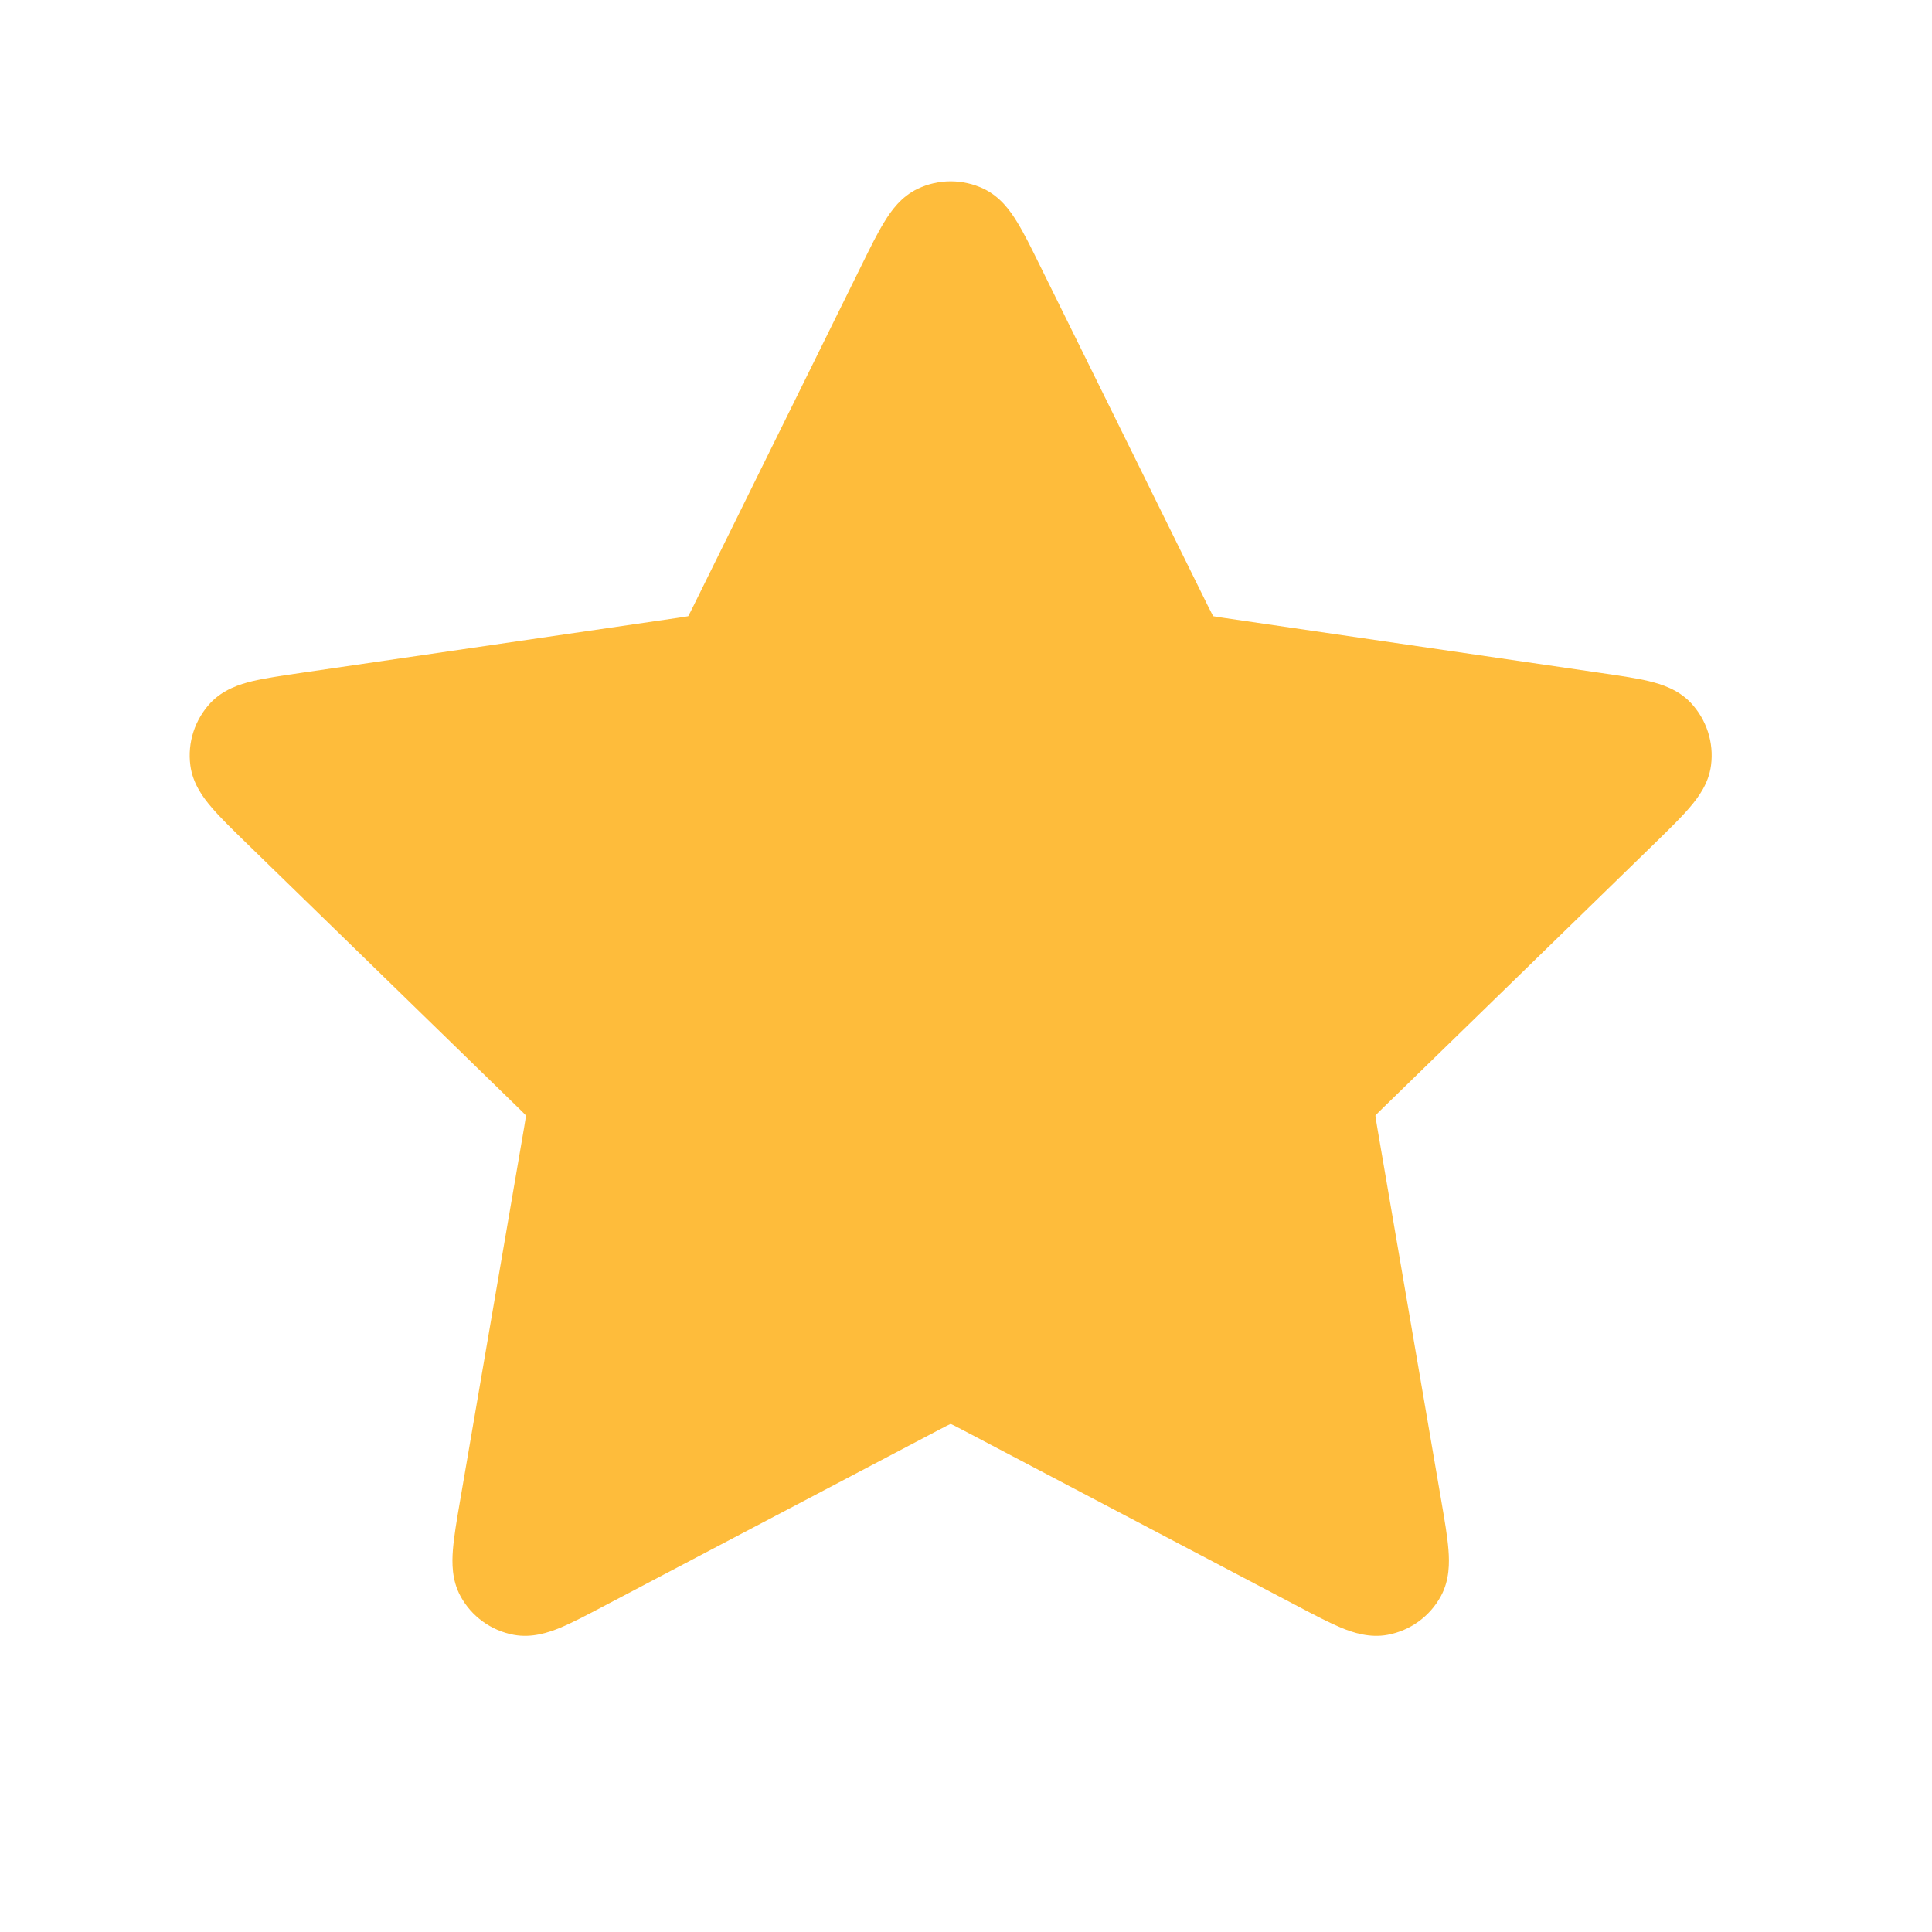 <svg width="21" height="21" viewBox="0 0 21 21" fill="none" xmlns="http://www.w3.org/2000/svg">
<path d="M10.692 2.052C10.465 1.944 10.202 1.944 9.975 2.052C9.795 2.138 9.686 2.291 9.613 2.411C9.538 2.532 9.459 2.692 9.37 2.873L7.54 6.581C7.51 6.642 7.494 6.673 7.482 6.695L7.481 6.697L7.479 6.698C7.454 6.703 7.42 6.708 7.352 6.718L3.258 7.316C3.059 7.345 2.882 7.371 2.743 7.404C2.607 7.437 2.427 7.494 2.29 7.638C2.118 7.821 2.036 8.071 2.069 8.32C2.095 8.518 2.208 8.669 2.299 8.775C2.391 8.884 2.519 9.008 2.663 9.149L5.625 12.033C5.674 12.081 5.699 12.105 5.716 12.124L5.717 12.126L5.717 12.127C5.714 12.153 5.708 12.187 5.697 12.255L4.998 16.329C4.964 16.527 4.934 16.703 4.923 16.845C4.912 16.985 4.91 17.174 5.005 17.349C5.125 17.57 5.338 17.724 5.585 17.77C5.781 17.806 5.96 17.746 6.089 17.693C6.221 17.638 6.379 17.555 6.557 17.461L10.217 15.536C10.278 15.504 10.309 15.488 10.332 15.478L10.334 15.477L10.335 15.478C10.358 15.488 10.389 15.504 10.45 15.536L14.11 17.461C14.288 17.555 14.447 17.638 14.578 17.693C14.707 17.746 14.886 17.806 15.082 17.77C15.329 17.724 15.542 17.57 15.662 17.349C15.757 17.174 15.755 16.985 15.744 16.845C15.733 16.703 15.703 16.527 15.669 16.329L14.97 12.255C14.959 12.187 14.953 12.153 14.95 12.127L14.95 12.126L14.951 12.124C14.968 12.105 14.993 12.081 15.042 12.033L18.004 9.149C18.148 9.008 18.276 8.884 18.368 8.775C18.459 8.669 18.572 8.518 18.598 8.32C18.631 8.071 18.549 7.821 18.377 7.638C18.24 7.494 18.06 7.437 17.924 7.404C17.785 7.371 17.608 7.345 17.409 7.316L13.315 6.718C13.247 6.708 13.213 6.703 13.188 6.698L13.186 6.697L13.185 6.695C13.173 6.673 13.158 6.642 13.127 6.581L11.297 2.873C11.208 2.692 11.129 2.532 11.054 2.411C10.981 2.291 10.872 2.138 10.692 2.052Z" fill="#FEBC3B"/>
</svg>
